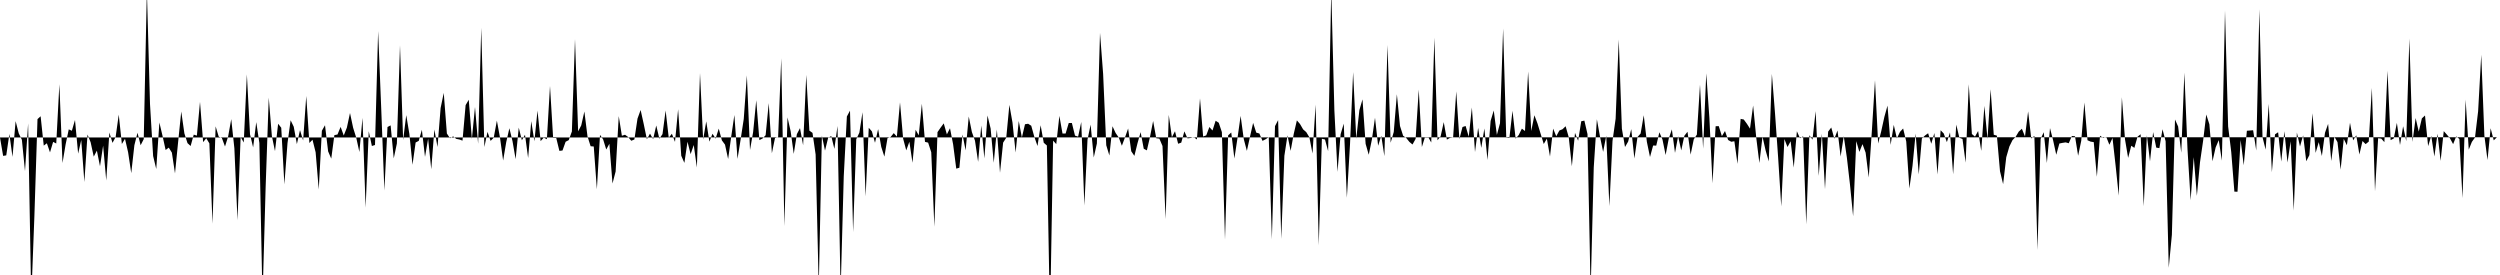 <svg viewBox="0 0 200 22" >
<polyline points="0,11 0.25,12.47 0.50,12.43 0.75,10.72 1,12.55 1.25,9.69 1.50,10.67 1.75,11.18 2,13.69 2.25,9.87 2.50,23.93 2.75,17.32 3,9.53 3.25,9.30 3.50,11.65 3.75,11.46 4,12.19 4.25,11.35 4.50,11.48 4.75,6.74 5,13.04 5.25,11.55 5.50,10.35 5.75,10.46 6,9.60 6.25,12.29 6.50,11.20 6.75,14.56 7,10.76 7.25,11.38 7.50,12.53 7.75,12.05 8,13.30 8.25,11.65 8.50,14.44 8.75,10.60 9,11.43 9.25,10.96 9.50,9.17 9.75,11.52 10,11.10 10.25,12.19 10.50,13.85 10.75,11.62 11,10.62 11.25,11.62 11.50,11.13 11.75,-0.79 12,8.32 12.25,12.48 12.50,13.52 12.75,9.80 13,10.86 13.25,12 13.50,11.81 13.75,12.21 14,13.87 14.25,11.36 14.50,8.92 14.75,10.67 15,11.45 15.25,11.68 15.50,10.77 15.75,10.85 16,8.15 16.25,11.37 16.50,11.06 16.75,11.47 17,17.89 17.25,10.11 17.50,10.94 17.75,11.04 18,11.72 18.25,10.92 18.50,9.53 18.75,11.87 19,17.62 19.25,10.95 19.50,11.40 19.75,5.95 20,10.74 20.25,11.79 20.50,9.77 20.75,11.44 21,23.96 21.25,15 21.50,7.81 21.75,10.89 22,12.09 22.25,9.90 22.50,10.22 22.75,14.75 23,11.45 23.25,9.62 23.50,10.14 23.75,11.53 24,10.41 24.25,11.24 24.50,7.68 24.75,11.44 25,11.18 25.25,12.18 25.50,15.16 25.75,10.46 26,10.02 26.25,12.11 26.50,12.69 26.75,10.81 27,10.76 27.25,10.15 27.50,10.84 27.75,10.21 28,9.04 28.25,10.22 28.50,11.02 28.75,12.16 29,9.43 29.25,16.61 29.50,10.50 29.75,11.68 30,11.60 30.25,2.49 30.50,8.74 30.75,15.24 31,10.16 31.25,10.03 31.50,12.67 31.75,11.48 32,3.63 32.25,11.20 32.50,9.21 32.75,10.72 33,13.18 33.25,11.40 33.50,11.27 33.75,10.38 34,12.55 34.25,11.09 34.50,13.54 34.75,10.36 35,11.76 35.25,8.64 35.50,7.43 35.75,10.68 36,11.06 36.25,10.91 36.50,11.11 36.75,11.16 37,11.25 37.25,8.41 37.50,7.98 37.75,11.12 38,8.56 38.25,11.50 38.50,2.22 38.75,11.76 39,10.55 39.25,11.27 39.50,11.01 39.75,9.65 40,11.01 40.25,12.84 40.50,11.36 40.75,10.26 41,11.29 41.25,12.73 41.50,10.21 41.75,11.22 42,10.78 42.25,12.64 42.50,9.69 42.75,11.30 43,8.85 43.25,11.29 43.50,11.01 43.75,11.14 44,6.88 44.25,11.04 44.50,11.04 44.75,12.07 45,12.04 45.25,11.34 45.50,11.21 45.75,10.52 46,3.13 46.25,10.51 46.50,10.03 46.75,8.92 47,10.91 47.25,11.70 47.50,11.72 47.75,15.14 48,10.79 48.25,11.15 48.50,11.96 48.75,11.50 49,14.68 49.25,13.72 49.50,9.29 49.75,10.86 50,10.78 50.25,10.96 50.50,11.26 50.75,11.16 51,9.49 51.25,8.80 51.50,9.93 51.75,11.14 52,10.69 52.25,11.13 52.50,10.04 52.75,11.10 53,10.73 53.25,8.84 53.50,11.02 53.75,10.70 54,11.35 54.25,8.74 54.50,12.46 54.75,13.03 55,11.34 55.25,12.33 55.50,11.60 55.75,13.40 56,5.85 56.25,11.16 56.50,9.71 56.75,11.33 57,10.70 57.25,11.09 57.50,10.29 57.75,11.23 58,11.57 58.25,12.72 58.50,10.91 58.75,9.20 59,12.71 59.25,11.16 59.50,9.52 59.75,6.03 60,12 60.25,10.57 60.50,8.02 60.75,11.21 61,11.08 61.25,10.82 61.50,8.25 61.75,12.26 62,11.04 62.25,10.97 62.50,4.66 62.75,18.09 63,9.39 63.25,10.49 63.50,12.31 63.75,10.73 64,10.25 64.25,11.62 64.50,5.99 64.75,10.45 65,10.63 65.25,12.36 65.50,23.03 65.75,10.85 66,12.05 66.25,11.03 66.50,10.88 66.75,11.91 67,10.08 67.25,23.29 67.50,14.11 67.75,9.32 68,8.85 68.25,18.57 68.50,11.14 68.75,10.61 69,8.98 69.25,15.71 69.50,10.22 69.75,10.51 70,11.42 70.25,10.33 70.50,11.75 70.75,12.53 71,11.05 71.25,10.96 71.50,10.65 71.75,10.93 72,8.19 72.25,11.09 72.50,12.03 72.75,11.34 73,13.02 73.25,10.38 73.50,10.83 73.75,8.30 74,11.35 74.25,11.41 74.50,12.18 74.75,18.14 75,10.57 75.25,10.21 75.50,9.87 75.75,10.75 76,10.26 76.25,11.55 76.50,13.49 76.75,13.42 77,10.76 77.25,12.03 77.50,9.32 77.75,10.56 78,11.26 78.25,12.95 78.50,10.04 78.75,12.67 79,9.24 79.25,10.28 79.50,13.02 79.75,10.36 80,13.82 80.25,11.41 80.50,11.02 80.75,8.39 81,9.81 81.25,12.20 81.50,9.68 81.75,11 82,9.94 82.25,9.90 82.50,10.06 82.75,10.96 83,11.68 83.25,10.02 83.50,11.42 83.75,11.64 84,25.67 84.25,11.25 84.50,11.53 84.75,9.27 85,10.68 85.25,10.68 85.50,9.84 85.75,9.84 86,10.85 86.25,10.93 86.50,9.76 86.75,16.44 87,11.17 87.25,9.97 87.50,12.60 87.75,11.48 88,2.63 88.25,5.91 88.50,11.62 88.75,12.44 89,10.10 89.25,10.64 89.50,11 89.75,11.66 90,10.99 90.25,10.28 90.50,12.10 90.75,12.47 91,11.46 91.25,10.57 91.50,11.90 91.75,12.03 92,10.95 92.25,9.68 92.50,11.06 92.75,11.09 93,11.68 93.25,17.53 93.50,9.19 93.75,10.98 94,10.50 94.25,11.50 94.50,11.41 94.75,10.51 95,11.07 95.25,11.04 95.50,10.97 95.75,11.16 96,7.87 96.25,10.92 96.50,10.83 96.75,10.16 97,10.44 97.25,9.66 97.50,9.82 97.75,10.57 98,19.17 98.25,10.83 98.50,10.60 98.75,12.68 99,11.04 99.25,9.27 99.50,11.12 99.75,12.07 100,10.93 100.25,9.83 100.50,10.61 100.75,10.68 101,11.27 101.25,11.14 101.50,10.97 101.75,19.15 102,10.09 102.25,9.61 102.50,19.11 102.75,12.46 103,10.83 103.25,12.07 103.50,10.71 103.75,9.63 104,9.92 104.25,10.35 104.50,10.57 104.75,10.98 105,12.28 105.25,8.37 105.50,19.63 105.75,11.10 106,11.16 106.25,12.09 106.50,-0.80 106.75,8.84 107,13.75 107.25,10.73 107.50,9.89 107.75,15.82 108,11.56 108.25,5.77 108.50,11.10 108.75,8.81 109,7.95 109.25,11.51 109.50,12.38 109.75,11.17 110,9.42 110.25,11.66 110.50,10.86 110.75,12.49 111,3.60 111.25,11.42 111.50,10.56 111.75,7.54 112,10.08 112.25,10.86 112.50,11.04 112.75,11.35 113,11.56 113.25,11.11 113.50,7.17 113.75,11.76 114,10.96 114.25,10.96 114.50,11.40 114.75,3.01 115,11.22 115.25,10.91 115.50,9.77 115.75,11.17 116,11.03 116.25,10.99 116.50,7.31 116.75,11.13 117,10.16 117.25,10.08 117.50,10.94 117.75,8.60 118,12.16 118.25,10.23 118.50,11.83 118.75,10.28 119,12.80 119.25,9.67 119.50,8.84 119.75,10.79 120,9.86 120.25,2.28 120.50,11.01 120.75,11.04 121,8.86 121.25,11.09 121.50,10.80 121.75,10.29 122,10.48 122.25,5.72 122.50,10.48 122.75,9.22 123,9.88 123.25,10.70 123.50,11.52 123.75,11.09 124,12.52 124.25,10.29 124.50,10.90 124.75,10.44 125,10.34 125.25,10.10 125.50,10.98 125.75,13.30 126,10.63 126.25,11.26 126.50,9.70 126.75,9.65 127,10.73 127.25,23.33 127.50,13.40 127.75,9.54 128,10.93 128.25,12.15 128.50,10.86 128.75,16.49 129,11.28 129.25,9.50 129.50,3.16 129.75,10.29 130,11.76 130.25,11.33 130.50,10.33 130.75,12.68 131,10.96 131.25,10.68 131.50,9.22 131.75,11.35 132,12.56 132.25,11.64 132.50,11.65 132.75,10.58 133,11.17 133.25,12.40 133.50,11.09 133.75,10.35 134,12.23 134.25,10.90 134.50,12.03 134.75,10.86 135,10.54 135.25,12.37 135.50,11.15 135.75,10.77 136,6.77 136.25,11.89 136.50,5.87 136.75,9.42 137,14.66 137.25,10.10 137.50,10.09 137.75,10.89 138,10.48 138.25,11.20 138.50,11.34 138.75,11.30 139,13.11 139.25,9.51 139.50,9.56 139.75,9.90 140,10.29 140.25,8.44 140.50,11.02 140.75,13.04 141,10.93 141.25,12.04 141.50,12.91 141.75,5.91 142,9.05 142.25,12.59 142.50,16.51 142.75,11.12 143,11.76 143.25,11.30 143.50,13.41 143.75,10.50 144,11.06 144.25,10.90 144.50,17.95 144.75,10.82 145,11.17 145.25,8.89 145.50,14.07 145.75,10.70 146,15.13 146.25,10.53 146.50,10.20 146.75,11.10 147,10.44 147.25,12.52 147.50,10.89 147.75,12.61 148,14.78 148.25,17.30 148.50,11.29 148.75,12.15 149,11.53 149.25,12.21 149.50,14.20 149.75,10.46 150,6.42 150.25,11.48 150.50,10.49 150.75,9.35 151,8.45 151.25,11.59 151.50,9.99 151.75,11.07 152,10.55 152.25,10.28 152.50,11.32 152.75,15.08 153,13.27 153.25,10.69 153.50,13.95 153.75,11.08 154,10.84 154.25,10.66 154.50,11.50 154.75,10.64 155,13.96 155.25,10.42 155.50,10.68 155.75,11.37 156,10.59 156.25,13.94 156.50,9.97 156.75,11.02 157,11.12 157.25,13.01 157.50,6.74 157.75,10.72 158,10.93 158.25,10.48 158.50,12.07 158.75,8.47 159,11.12 159.25,7.14 159.50,10.78 159.75,10.85 160,13.70 160.25,14.73 160.50,12.58 160.75,11.72 161,11.21 161.25,10.95 161.50,10.53 161.75,10.30 162,10.92 162.25,8.91 162.50,11.08 162.75,10.87 163,20 163.25,11.11 163.50,10.58 163.75,13.04 164,10.25 164.25,11.23 164.50,12.38 164.75,11.48 165,11.43 165.25,11.39 165.50,11.46 165.75,10.88 166,10.90 166.25,12.46 166.50,11.26 166.75,8.20 167,11.22 167.25,11.33 167.50,11.37 167.75,14.14 168,10.86 168.25,11.03 168.50,10.95 168.75,11.58 169,11.04 169.25,13.26 169.50,15.65 169.75,7.78 170,11.15 170.25,12.63 170.50,11.66 170.75,11.83 171,10.94 171.25,10.74 171.50,16.50 171.75,10.82 172,12.91 172.25,10.57 172.50,11.81 172.75,11.85 173,10.34 173.25,11.30 173.50,21.42 173.75,18.79 174,9.56 174.25,10.12 174.50,12.22 174.75,5.81 175,11.94 175.25,16.02 175.50,12.57 175.75,15.67 176,12.98 176.25,11.26 176.50,9.16 176.75,9.94 177,12.90 177.25,11.80 177.50,11.21 177.75,12.85 178,0.84 178.25,10.11 178.50,12.17 178.75,15.33 179,15.34 179.25,11.20 179.50,13.22 179.75,10.46 180,10.44 180.25,10.42 180.50,12.04 180.75,0.74 181,10.97 181.25,11.97 181.50,8.31 181.75,13.78 182,10.75 182.25,10.58 182.50,12.93 182.75,10.50 183,13 183.25,11.30 183.50,16.85 183.75,10.60 184,11.72 184.25,10.83 184.50,12.90 184.75,12.41 185,9.06 185.25,12.23 185.50,11.37 185.75,12.48 186,10.62 186.25,9.91 186.50,12.88 186.75,10.93 187,11.37 187.25,13.57 187.50,11.11 187.75,11.62 188,9.82 188.25,11.23 188.50,10.82 188.75,12.36 189,11.28 189.25,11.53 189.50,11.33 189.75,7.03 190,15.30 190.25,11.06 190.50,11.09 190.75,11.37 191,5.66 191.25,11.21 191.50,11.08 191.75,9.83 192,11.60 192.25,10.10 192.50,11.29 192.75,3.08 193,11.35 193.25,9.44 193.50,10.53 193.75,9.47 194,9.24 194.25,11.69 194.50,10.87 194.75,12.52 195,10.70 195.25,12.87 195.50,10.49 195.75,10.77 196,11.07 196.25,11.53 196.50,10.91 196.75,11.12 197,15.85 197.25,7.97 197.50,11.97 197.75,11.35 198,11 198.25,8.90 198.50,4.38 198.75,10.85 199,12.80 199.25,10.26 199.50,11.23 199.75,10.98 " />
</svg>
